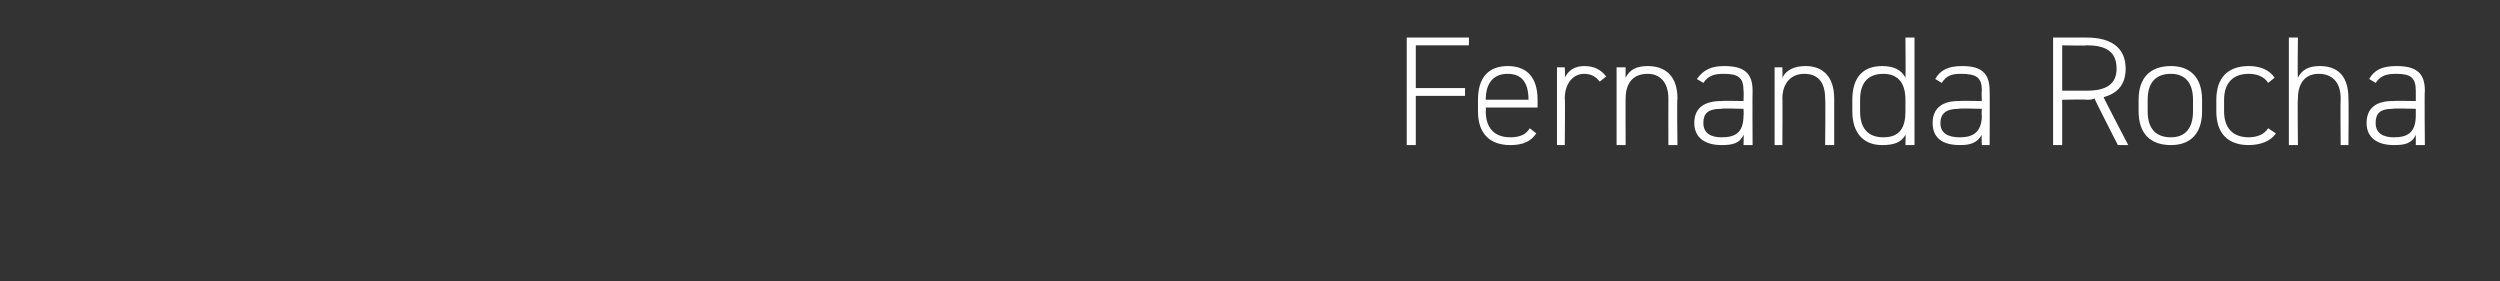 <?xml version="1.0" standalone="no"?><!DOCTYPE svg PUBLIC "-//W3C//DTD SVG 1.1//EN" "http://www.w3.org/Graphics/SVG/1.1/DTD/svg11.dtd"><svg xmlns="http://www.w3.org/2000/svg" version="1.1" width="193px" height="21.7px" viewBox="0 0 193 21.7"><rect x="0" y="0" width="193" height="21.7" fill="#333333" stroke="none"/><desc>Fernanda Rocha</desc><defs/><g id="Polygon9459"><path d="m113.4 2.9v.6h-4.1v3.3h3.8v.6h-3.8v3.8h-.7V2.9h4.8zm1.3 5.4s.03.29 0 .3c0 1.2.6 2 1.9 2c.7 0 1.2-.2 1.5-.7l.5.4c-.4.6-1 .9-2 .9c-1.6 0-2.5-.9-2.5-2.6v-.9c0-1.7.8-2.6 2.3-2.6c1.5 0 2.3.9 2.3 2.6v.6h-4zm0-.6h3.3s.04.03 0 0c0-1.3-.5-2-1.6-2c-1.1 0-1.7.7-1.7 2c.03.03 0 0 0 0zm6.1-.1c.04-.04 0 3.6 0 3.6h-.6v-6h.6s.04.79 0 .8c.3-.6.8-.9 1.5-.9c.8 0 1.3.3 1.7.8l-.5.4c-.3-.4-.7-.6-1.2-.6c-.9 0-1.5.8-1.5 1.9zm4-2.4h.7s-.02.79 0 .8c.3-.6.8-.9 1.7-.9c1.4 0 2.3.8 2.3 2.5c-.05.02 0 3.6 0 3.6h-.7s-.01-3.57 0-3.6c0-1.3-.7-1.9-1.6-1.9c-1.2 0-1.7.8-1.7 1.9c-.02-.03 0 3.6 0 3.6h-.7v-6zm8.1 2.6c-.03-.03 1.7 0 1.7 0c0 0 .03-.78 0-.8c0-1-.4-1.3-1.5-1.3c-.7 0-1.2.1-1.6.7l-.5-.3c.5-.7 1.1-1 2.1-1c1.5 0 2.2.5 2.2 1.9c-.02.02 0 4.2 0 4.2h-.7s.03-.77 0-.8c-.3.7-.9.8-1.7.8c-1.3 0-2.1-.6-2.1-1.7c0-1.2.8-1.7 2.1-1.7zm1.7.6s-1.73-.05-1.7 0c-1.1 0-1.4.4-1.4 1.1c0 .8.6 1.1 1.4 1.1c1 0 1.7-.3 1.7-1.7c.03.04 0-.5 0-.5zm2.4-3.2h.6s.02.79 0 .8c.3-.6.9-.9 1.8-.9c1.3 0 2.2.8 2.2 2.5v3.6h-.7s.04-3.57 0-3.6c0-1.3-.6-1.9-1.6-1.9c-1.1 0-1.7.8-1.7 1.9c.02-.03 0 3.6 0 3.6h-.6v-6zm10.1-2.3h.7v8.3h-.7s.03-.76 0-.8c-.3.6-.9.8-1.8.8c-1.5 0-2.3-1-2.3-2.6v-.9c0-1.7.8-2.6 2.3-2.6c.9 0 1.5.3 1.8.9c.03-.05 0-3.1 0-3.1zm0 5.7v-.9c0-1.2-.5-2-1.7-2c-1.2 0-1.8.7-1.8 2v.9c0 1.3.6 2 1.8 2c1.3 0 1.7-.8 1.7-2zm4.1-.8c.01-.03 1.8 0 1.8 0c0 0-.04-.78 0-.8c0-1-.4-1.3-1.6-1.3c-.7 0-1.1.1-1.5.7l-.5-.3c.4-.7 1-1 2.1-1c1.4 0 2.1.5 2.1 1.9c.02.02 0 4.2 0 4.2h-.6s-.04-.77 0-.8c-.4.7-1 .8-1.7.8c-1.4 0-2.1-.6-2.1-1.7c0-1.2.8-1.7 2-1.7zm1.8.6s-1.79-.05-1.8 0c-1 0-1.4.4-1.4 1.1c0 .8.6 1.1 1.5 1.1c.9 0 1.7-.3 1.7-1.7c-.04.04 0-.5 0-.5zm10.5 2.8s-1.83-3.57-1.8-3.6c-.2.1-.4.1-.6.1c.02-.04-1.9 0-1.9 0v3.5h-.7V2.9h2.6c1.9 0 3 .8 3 2.4c0 1.2-.6 1.9-1.7 2.2c-.03.01 1.9 3.7 1.9 3.7h-.8zM161.1 7c1.5 0 2.3-.5 2.3-1.7c0-1.3-.8-1.8-2.3-1.8c.02.04-1.9 0-1.9 0v3.5h1.9zm6.5 4.2c-1.6 0-2.5-.9-2.5-2.6v-.9c0-1.7.9-2.6 2.5-2.6c1.5 0 2.4.9 2.4 2.6v.9c0 1.6-.8 2.6-2.4 2.6zm1.7-3.5c0-1.3-.6-2-1.7-2c-1.2 0-1.8.7-1.8 2v.9c0 1.3.6 2 1.8 2c1.1 0 1.7-.7 1.7-2v-.9zm6.4 2.6c-.4.6-1.2.9-2.1.9c-1.6 0-2.5-.9-2.5-2.6v-.9c0-1.7.9-2.6 2.5-2.6c.9 0 1.6.3 2 .9l-.5.4c-.3-.5-.9-.7-1.5-.7c-1.2 0-1.9.7-1.9 2v.9c0 1.2.6 2 1.9 2c.6 0 1.2-.2 1.5-.7l.6.4zm1-7.4h.7s-.04 3.09 0 3.1c.3-.6.8-.9 1.7-.9c1.4 0 2.2.8 2.2 2.5c.03.02 0 3.6 0 3.6h-.6s-.03-3.57 0-3.6c0-1.3-.7-1.9-1.7-1.9c-1.1 0-1.6.8-1.6 1.9c-.04-.03 0 3.6 0 3.6h-.7V2.9zm8 4.9c.05-.03 1.8 0 1.8 0v-.8c0-1-.4-1.3-1.5-1.3c-.7 0-1.2.1-1.6.7l-.5-.3c.4-.7 1-1 2.1-1c1.5 0 2.2.5 2.2 1.9c-.04.02 0 4.2 0 4.2h-.7v-.8c-.3.7-.9.8-1.7.8c-1.3 0-2.1-.6-2.1-1.7c0-1.2.8-1.7 2-1.7zm1.8.6s-1.75-.05-1.8 0c-1 0-1.3.4-1.3 1.1c0 .8.6 1.1 1.4 1.1c1 0 1.7-.3 1.7-1.7v-.5z" stroke="none" fill="#fff"/></g></svg>